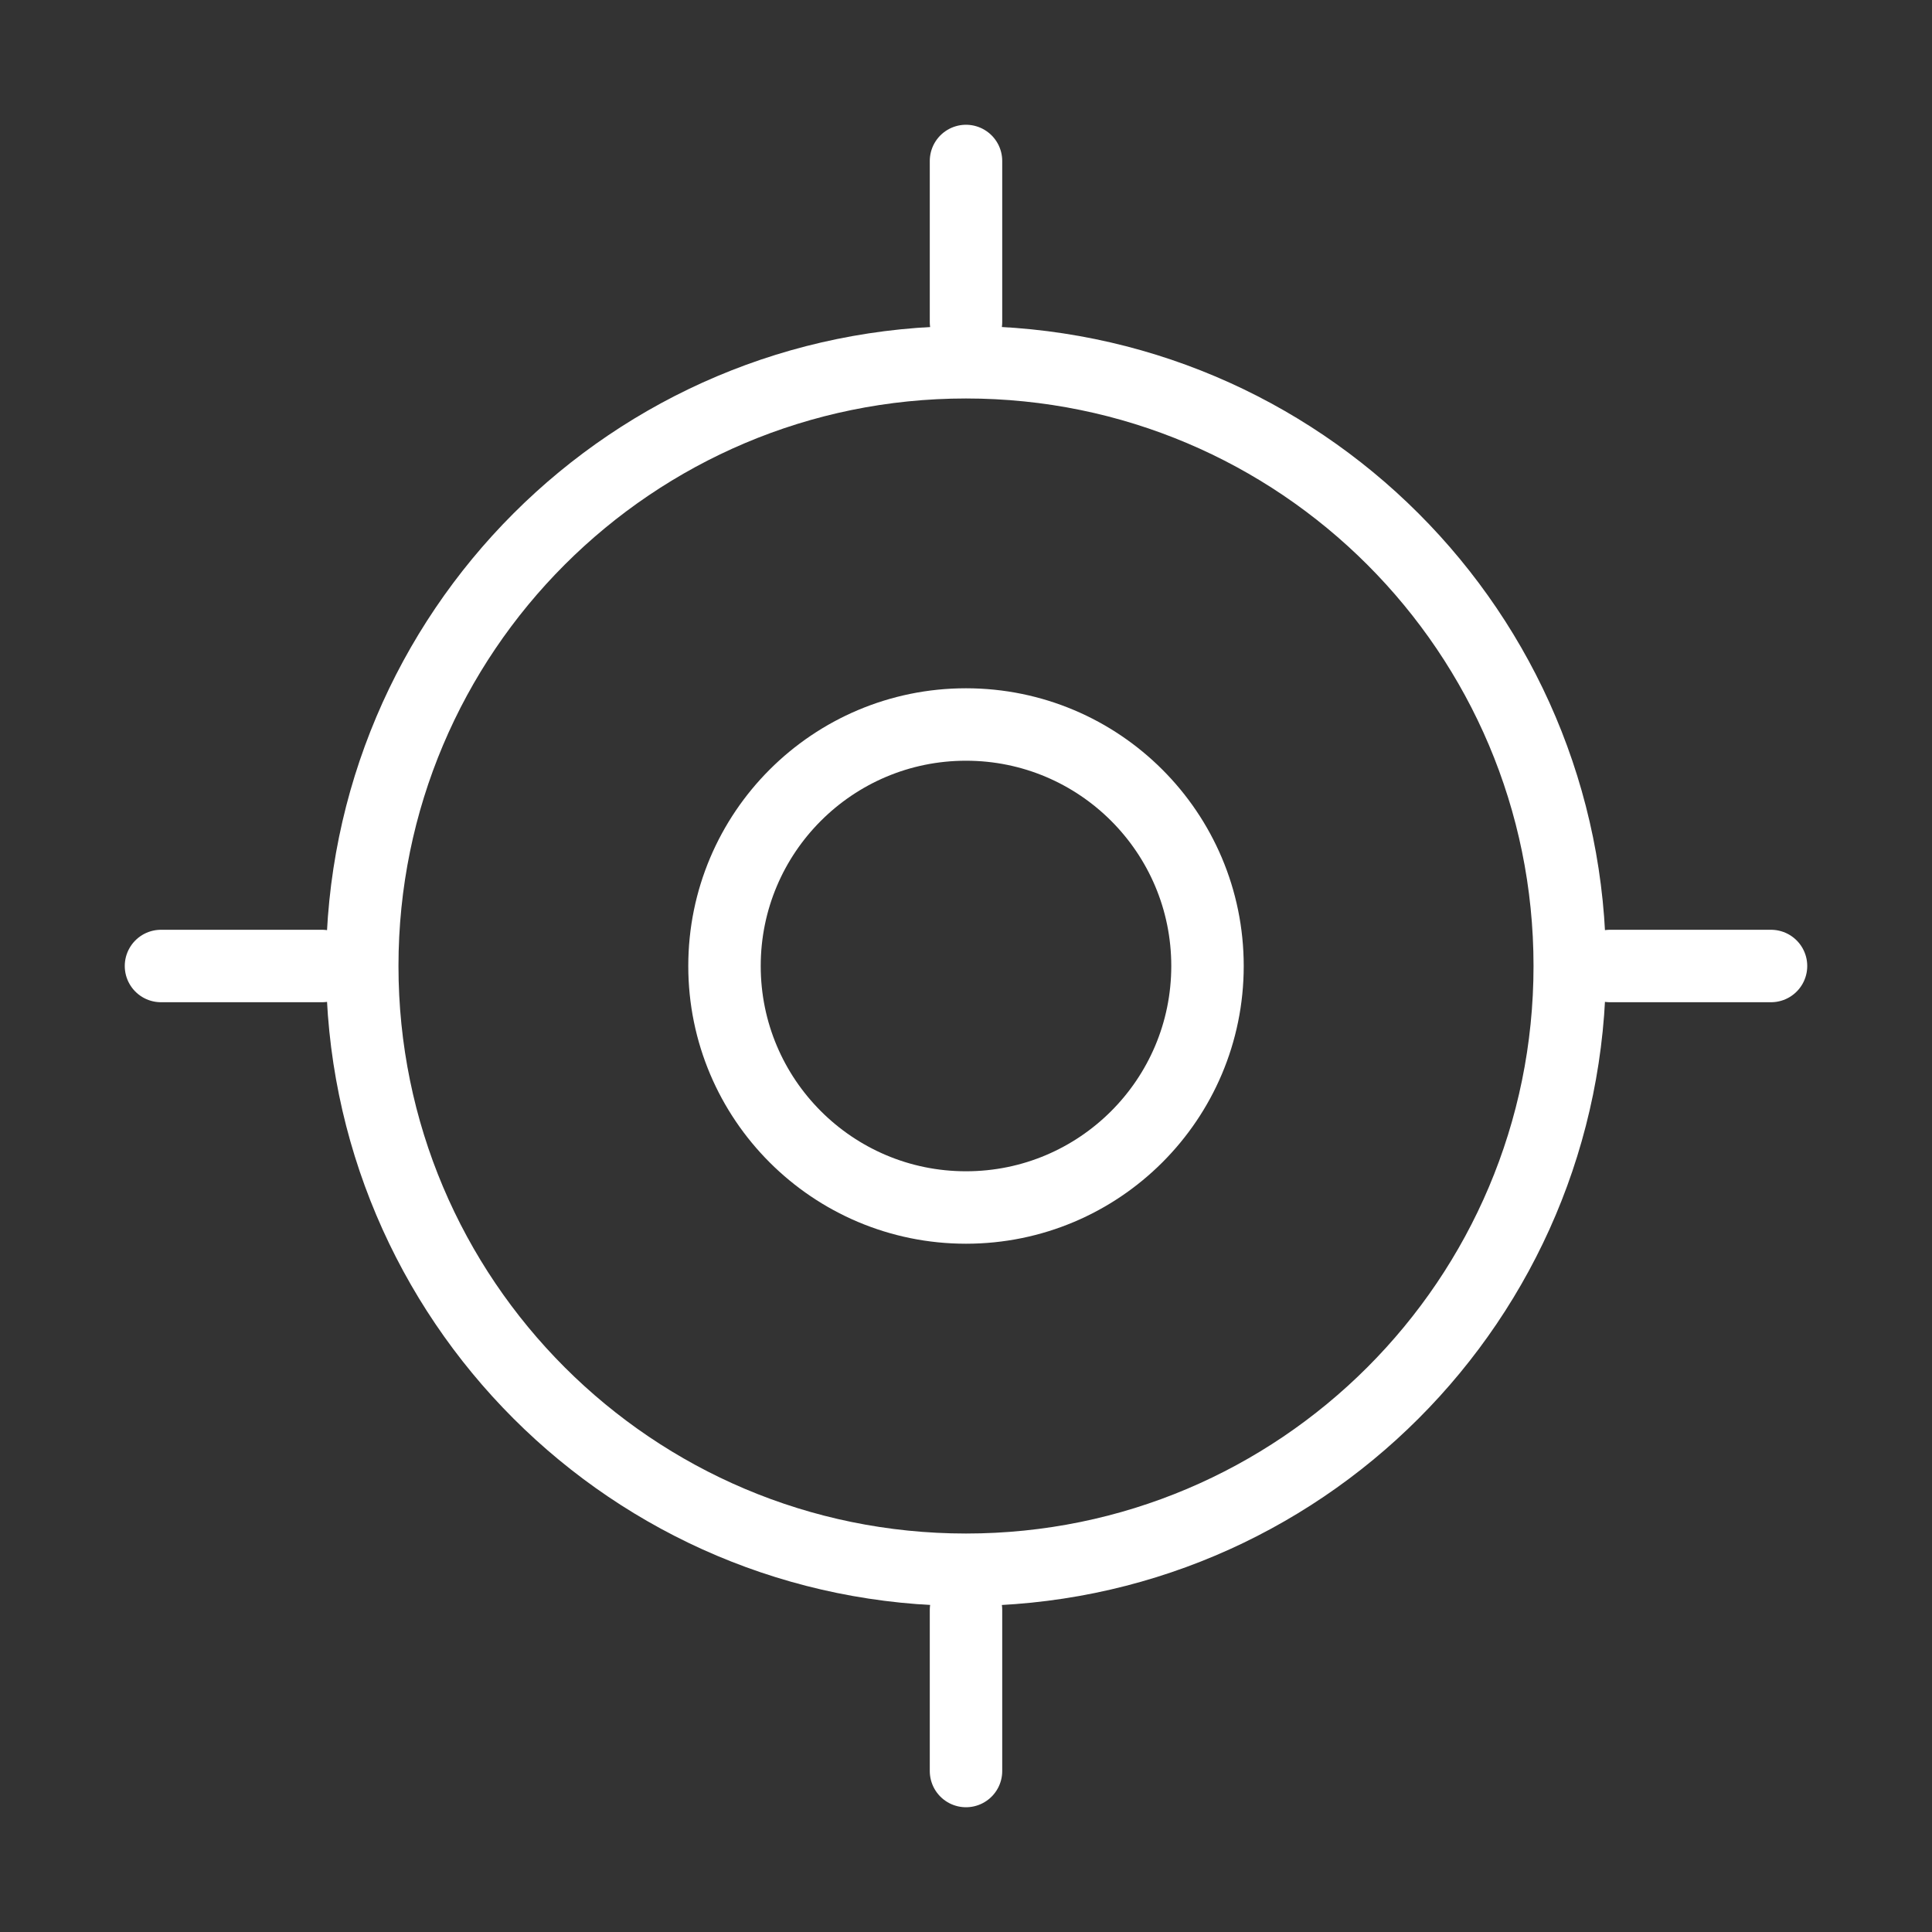 <svg width="40" height="40" viewBox="0 0 40 40" fill="none" xmlns="http://www.w3.org/2000/svg">
<rect x="0" y="0" width="40" height="40" fill="#333333" stroke="none"/>
<path d="M20 32.5C26.904 32.5 32.5 26.904 32.5 20C32.5 13.096 26.904 7.5 20 7.5C13.096 7.5 7.5 13.096 7.5 20C7.5 26.904 13.096 32.5 20 32.5Z" stroke="white" stroke-width="1.5" stroke-linecap="round" stroke-linejoin="round"/>
<path d="M20 25C22.761 25 25 22.761 25 20C25 17.239 22.761 15 20 15C17.239 15 15 17.239 15 20C15 22.761 17.239 25 20 25Z" stroke="white" stroke-width="1.5" stroke-linecap="round" stroke-linejoin="round"/>
<path d="M20 6.667V3.333" stroke="white" stroke-width="1.5" stroke-linecap="round" stroke-linejoin="round"/>
<path d="M6.667 20H3.333" stroke="white" stroke-width="1.5" stroke-linecap="round" stroke-linejoin="round"/>
<path d="M20 33.333V36.667" stroke="white" stroke-width="1.5" stroke-linecap="round" stroke-linejoin="round"/>
<path d="M33.333 20H36.667" stroke="white" stroke-width="1.5" stroke-linecap="round" stroke-linejoin="round"/>
</svg>
